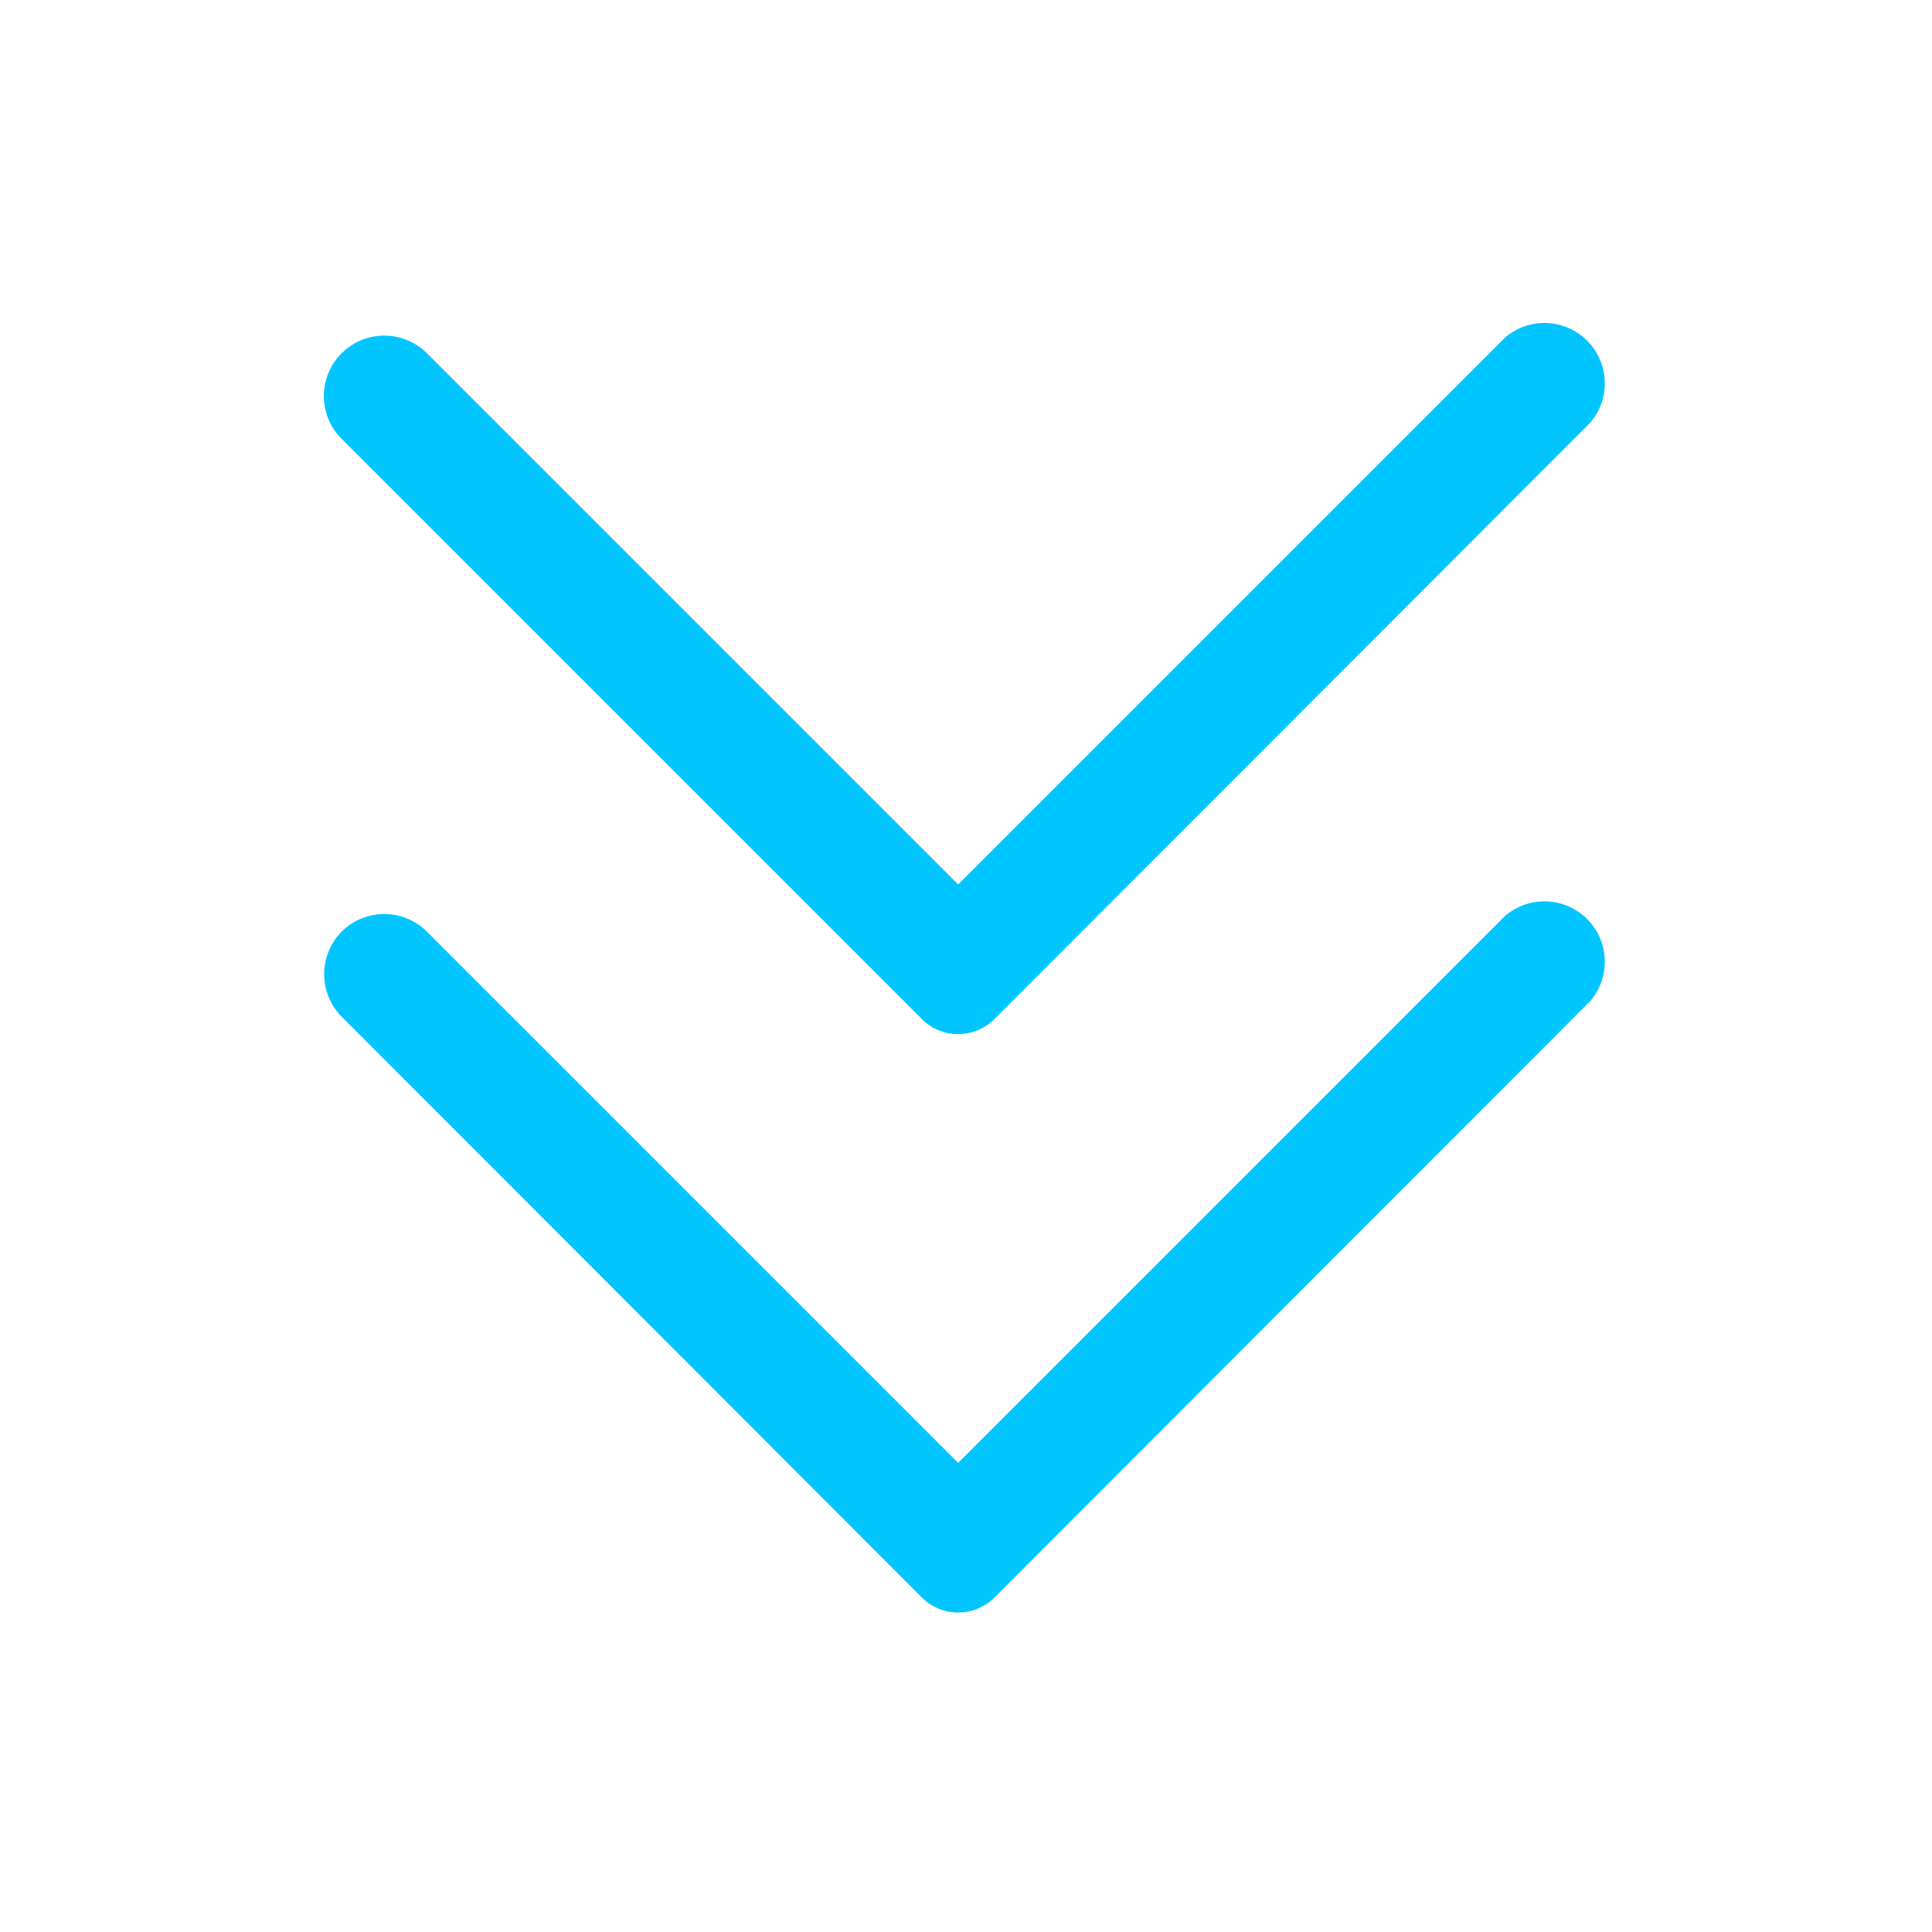 <svg viewBox="0 0 32 32" xmlns="http://www.w3.org/2000/svg"><defs><style>.cls-1{fill:#231f20;}</style></defs><title></title><g data-name="Layer 2" id="Layer_2"><path d="M16.47,16.88,26.34,7a1,1,0,0,0-1.41-1.41l-9.06,9.06-8.8-8.8a1,1,0,0,0-1.41,0h0a1,1,0,0,0,0,1.42l9.61,9.61A.85.85,0,0,0,16.47,16.88Z" fill="#00c5ff" opacity="1" original-fill="#231f20"></path><path d="M16.47,26.46l9.87-9.88a1,1,0,0,0-1.41-1.41l-9.06,9.06-8.8-8.8a1,1,0,0,0-1.41,0h0a1,1,0,0,0,0,1.41l9.61,9.62A.85.85,0,0,0,16.47,26.46Z" fill="#00c5ff" opacity="1" original-fill="#231f20"></path></g></svg>